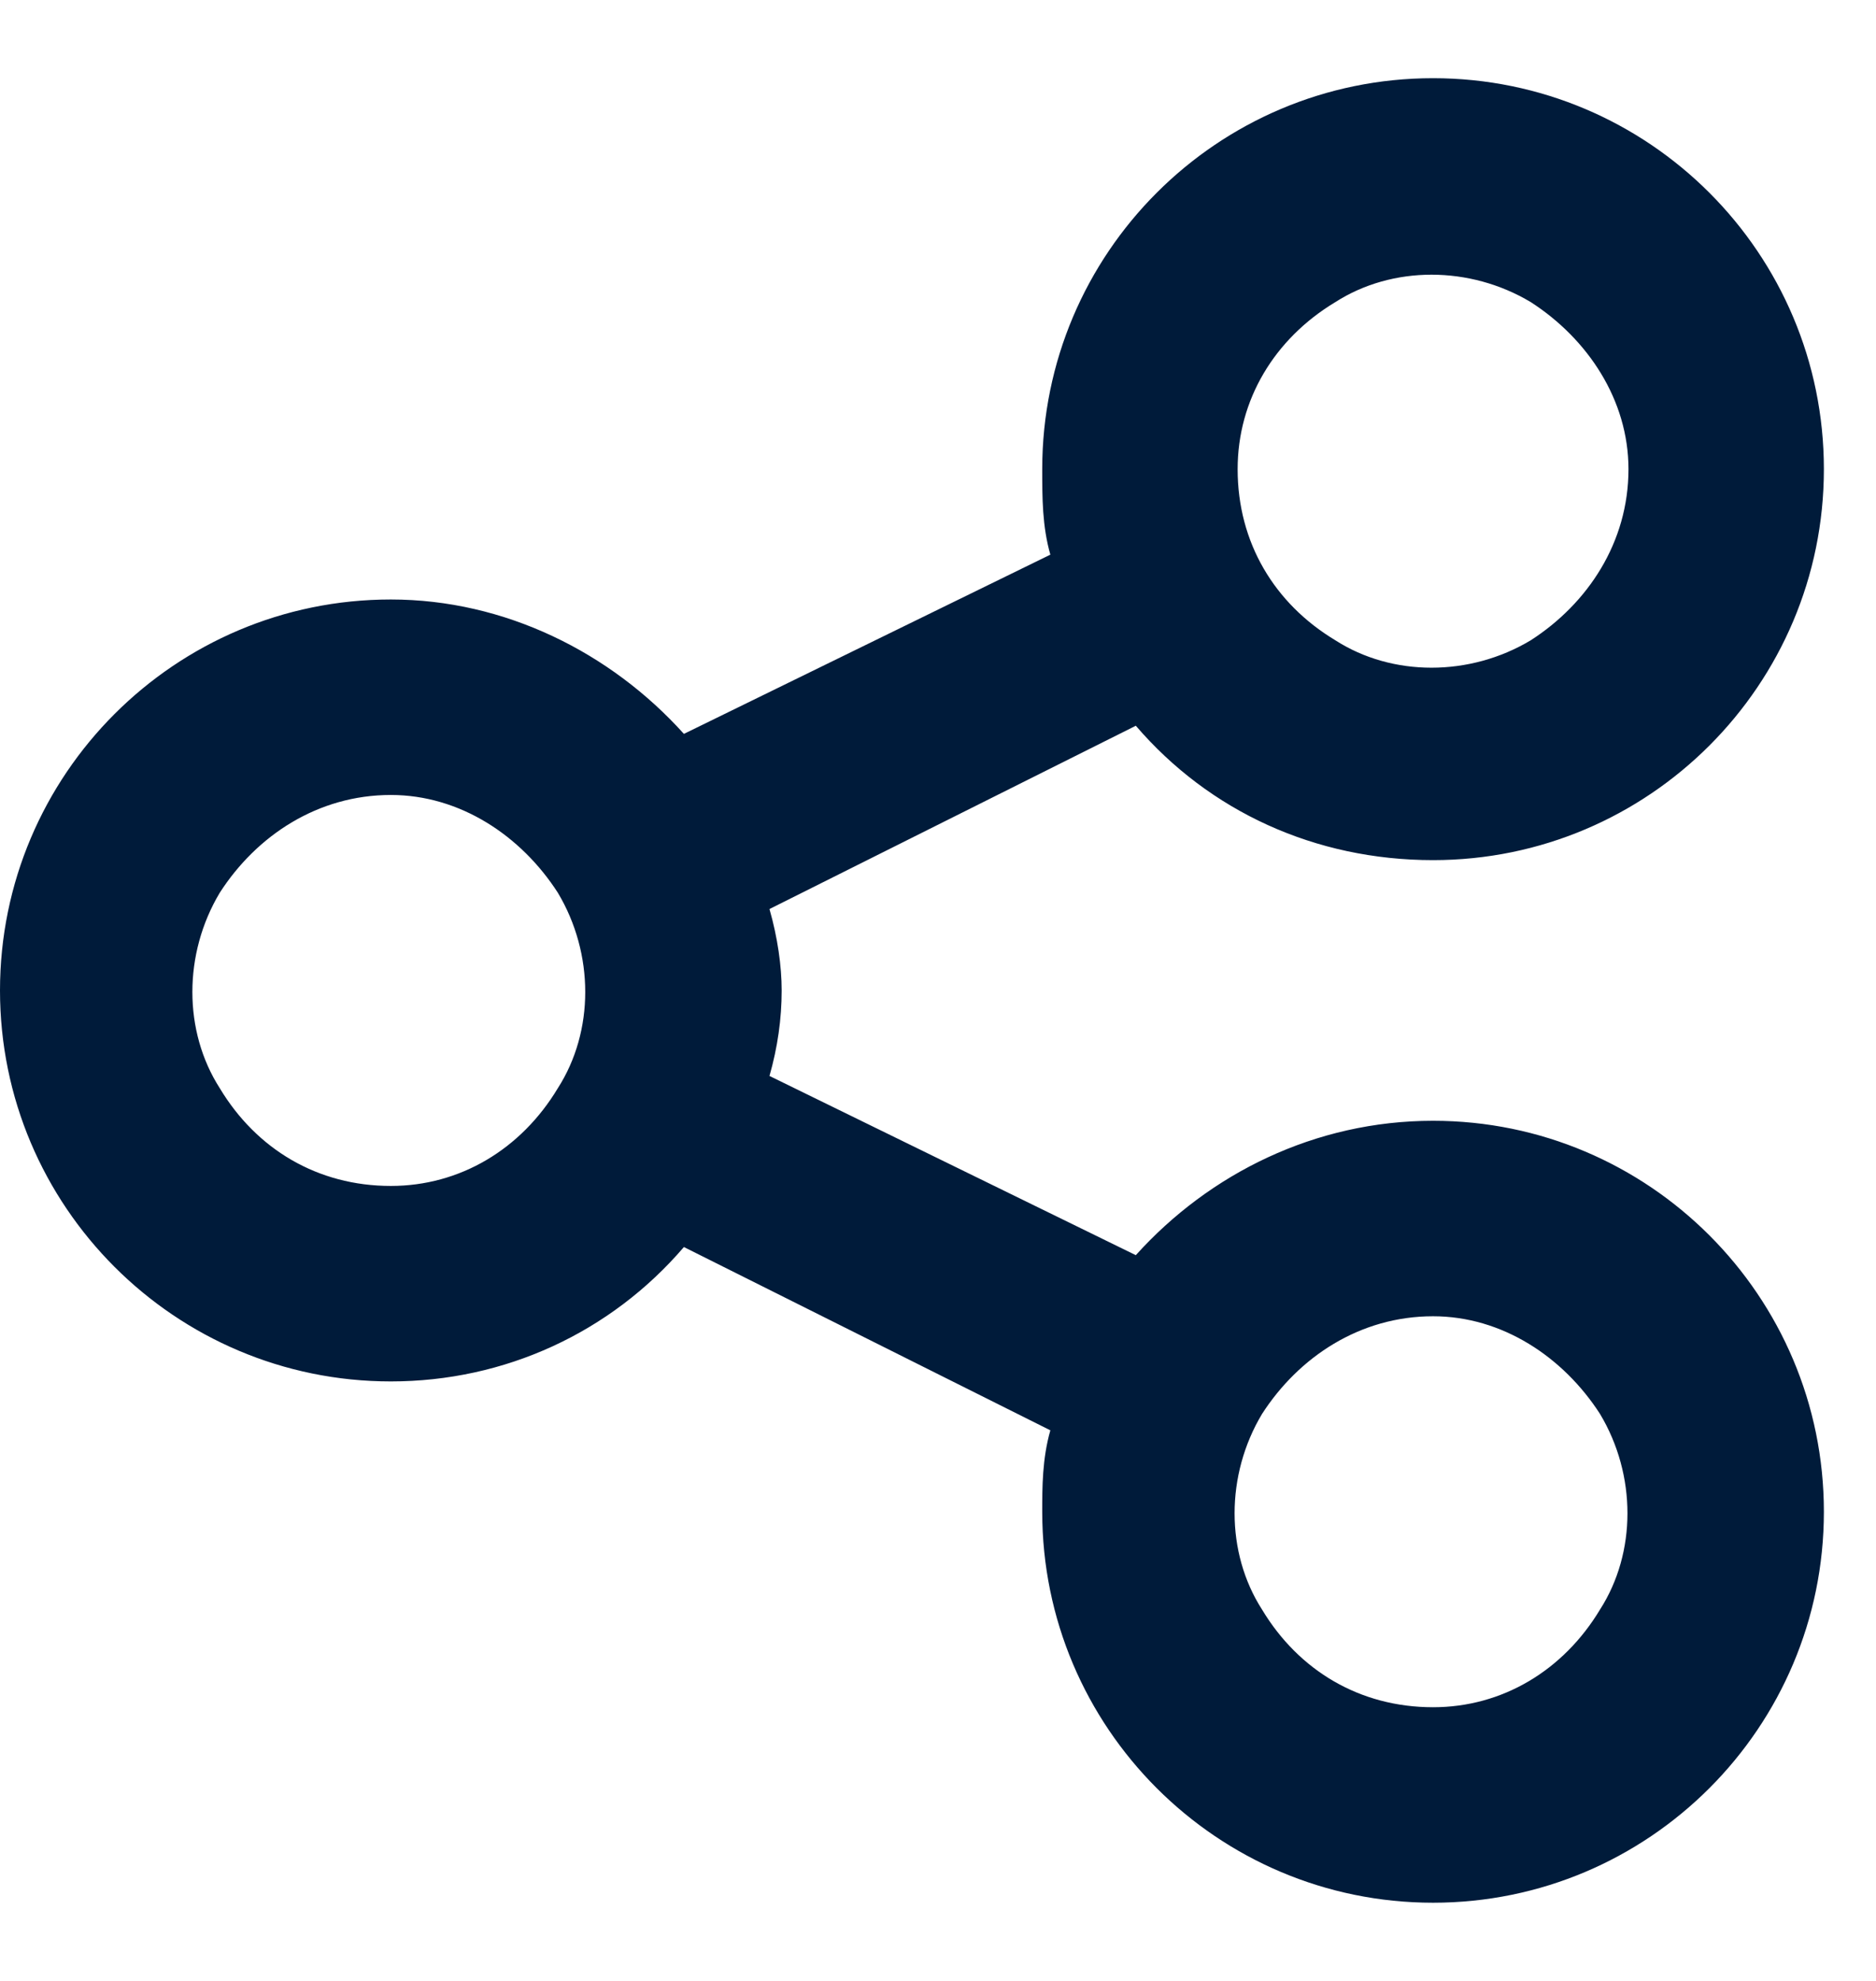 <svg width="18" height="19" viewBox="0 0 18 19" fill="none" xmlns="http://www.w3.org/2000/svg">
    <path
        d="M17.5 4.5C17.5 6.57 15.82 8.25 13.75 8.25C12.617 8.25 11.602 7.781 10.898 6.961L7.383 8.719C7.461 8.992 7.5 9.266 7.5 9.5C7.5 9.773 7.461 10.047 7.383 10.32L10.898 12.039C11.602 11.258 12.617 10.75 13.75 10.75C15.82 10.75 17.5 12.43 17.5 14.5C17.5 16.57 15.82 18.25 13.75 18.25C11.68 18.25 10 16.57 10 14.5C10 14.266 10 13.992 10.078 13.719L6.562 11.961C5.859 12.781 4.844 13.25 3.75 13.25C1.68 13.25 0 11.57 0 9.5C0 7.43 1.68 5.75 3.75 5.75C4.844 5.75 5.859 6.258 6.562 7.039L10.078 5.32C10 5.047 10 4.773 10 4.5C10 2.43 11.68 0.75 13.75 0.75C15.82 0.75 17.5 2.43 17.5 4.5ZM3.75 11.375C4.414 11.375 5 11.023 5.352 10.438C5.703 9.891 5.703 9.148 5.352 8.562C5 8.016 4.414 7.625 3.75 7.625C3.047 7.625 2.461 8.016 2.109 8.562C1.758 9.148 1.758 9.891 2.109 10.438C2.461 11.023 3.047 11.375 3.75 11.375ZM15.625 4.5C15.625 3.836 15.234 3.25 14.688 2.898C14.102 2.547 13.359 2.547 12.812 2.898C12.227 3.25 11.875 3.836 11.875 4.5C11.875 5.203 12.227 5.789 12.812 6.141C13.359 6.492 14.102 6.492 14.688 6.141C15.234 5.789 15.625 5.203 15.625 4.5ZM13.75 16.375C14.414 16.375 15 16.023 15.352 15.438C15.703 14.891 15.703 14.148 15.352 13.562C15 13.016 14.414 12.625 13.75 12.625C13.047 12.625 12.461 13.016 12.109 13.562C11.758 14.148 11.758 14.891 12.109 15.438C12.461 16.023 13.047 16.375 13.75 16.375Z"
        fill="#001B3A" />
</svg>